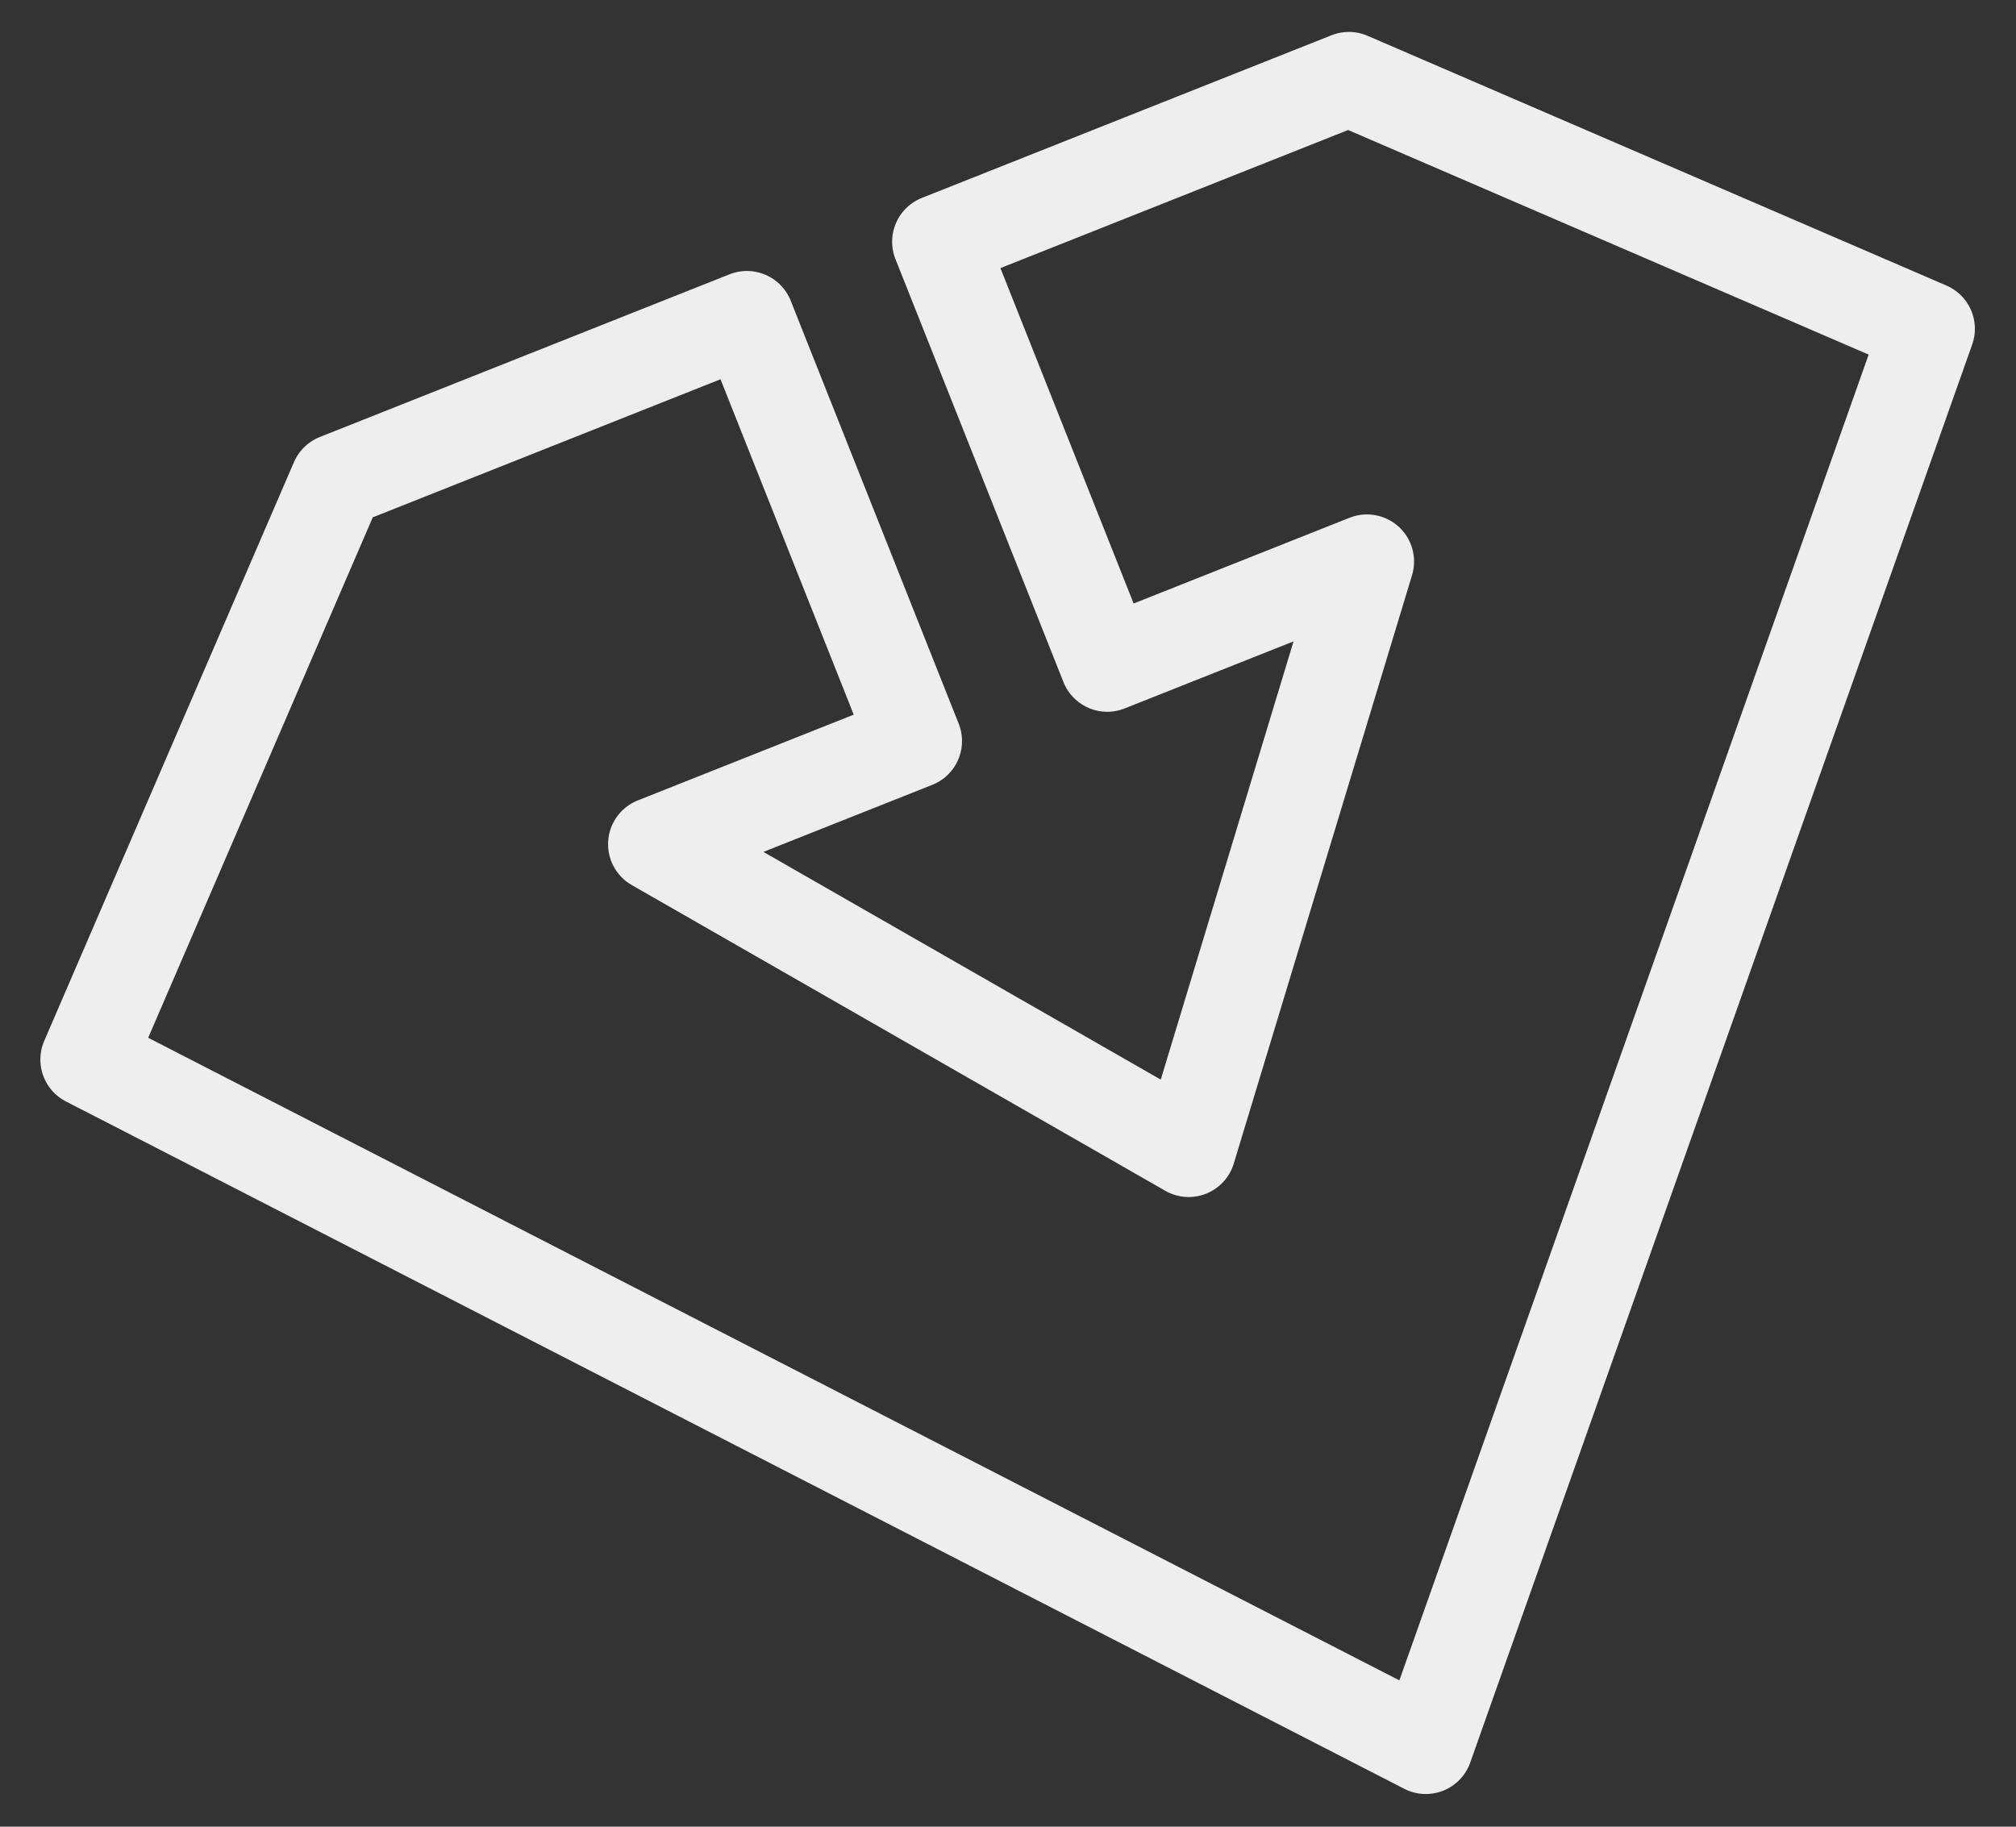 <?xml version="1.0" encoding="UTF-8" standalone="no"?>
<svg
   width="32"
   height="29"
   viewBox="0 0 32 29"
   fill="none"
   version="1.1"
   id="svg1"
   xmlns="http://www.w3.org/2000/svg"
   xmlns:svg="http://www.w3.org/2000/svg">
  <rect x="0" y="0" width="32" height="29" fill="#333333" stroke="none"/>
  <defs
     id="defs1" />
  <polygon
     transform="matrix(0.749,0,0,0.749,-1.982,-3.482)"
     points="9.793,14.839 4.5,27.107 32.862,41.676 43.5,11.618 31.232,6.324 22.551,9.772 26.111,18.737 31.615,16.551 27.837,29.022 16.531,22.542 22.035,20.356 18.475,11.391 "
     stroke="#eeeeee"
     stroke-width="1.997"
     stroke-linecap="round"
     stroke-linejoin="round"
     id="polygon1" />
</svg>
